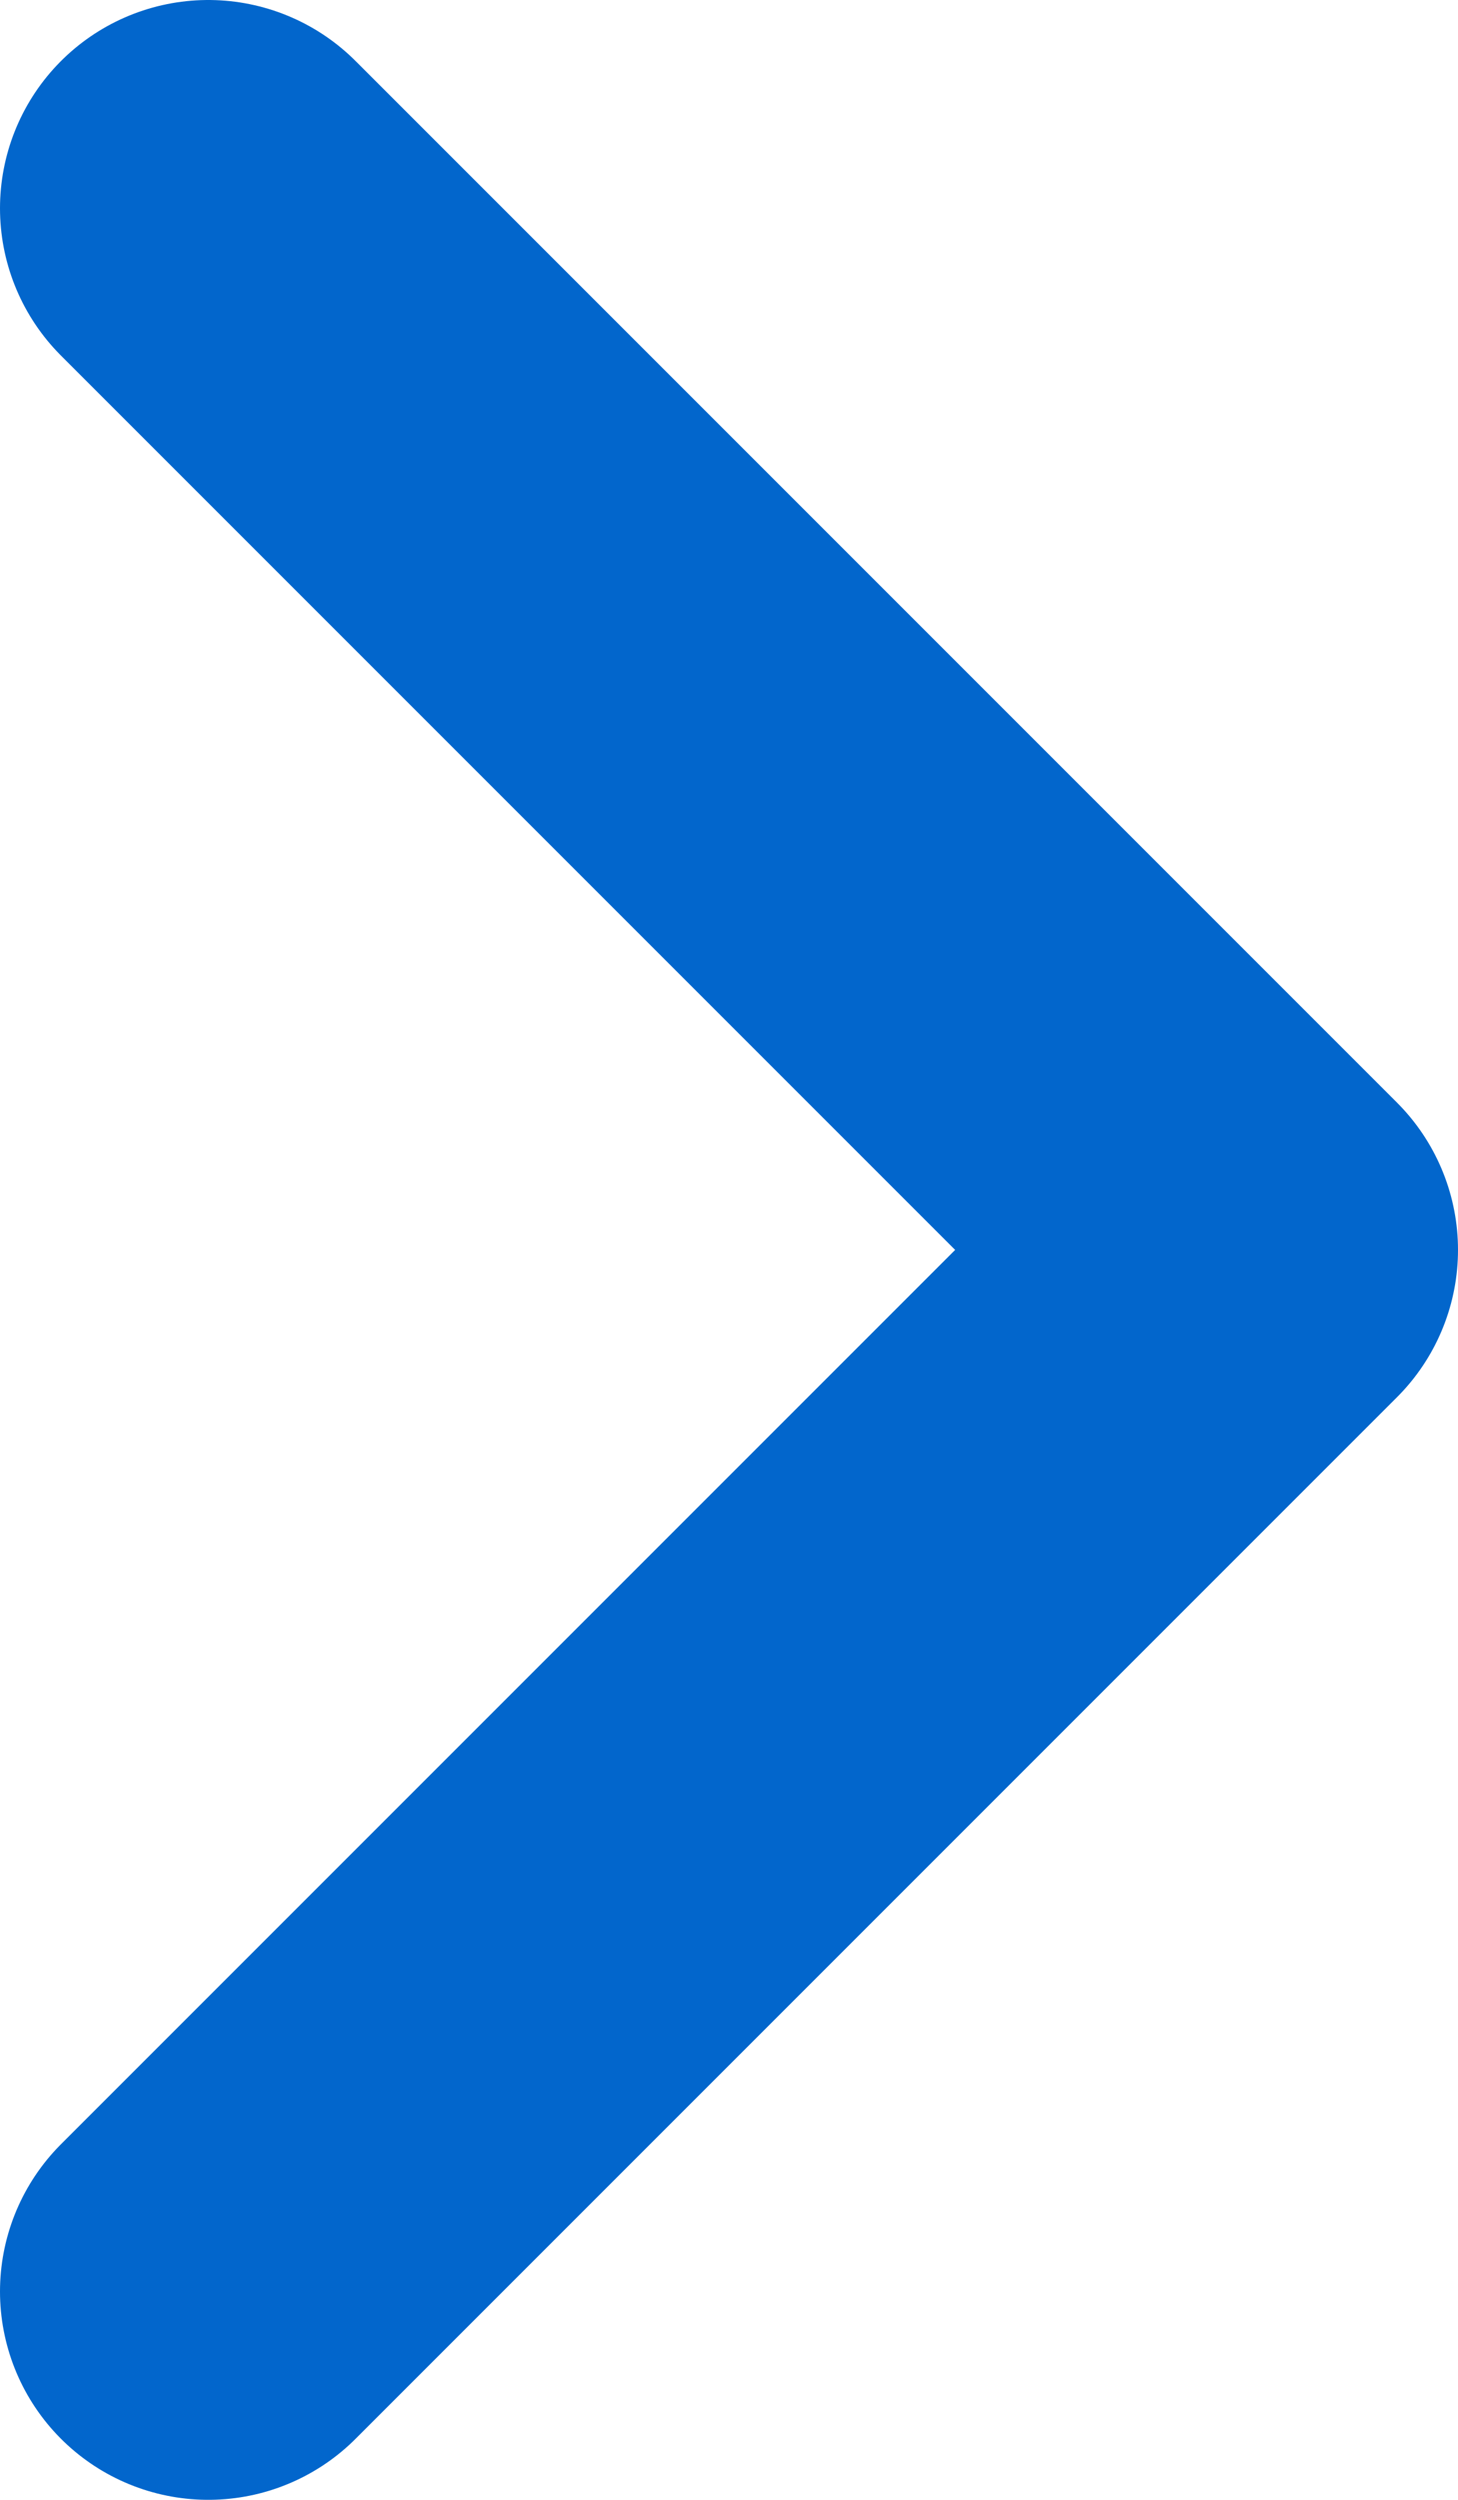 <?xml version="1.0" encoding="UTF-8"?> <svg xmlns="http://www.w3.org/2000/svg" width="7" height="12" viewBox="0 0 7 12" fill="none"> <path d="M1 11L6 6L1 1" stroke="#0266CC" stroke-width="2" stroke-linecap="round" stroke-linejoin="round"></path> </svg> 
